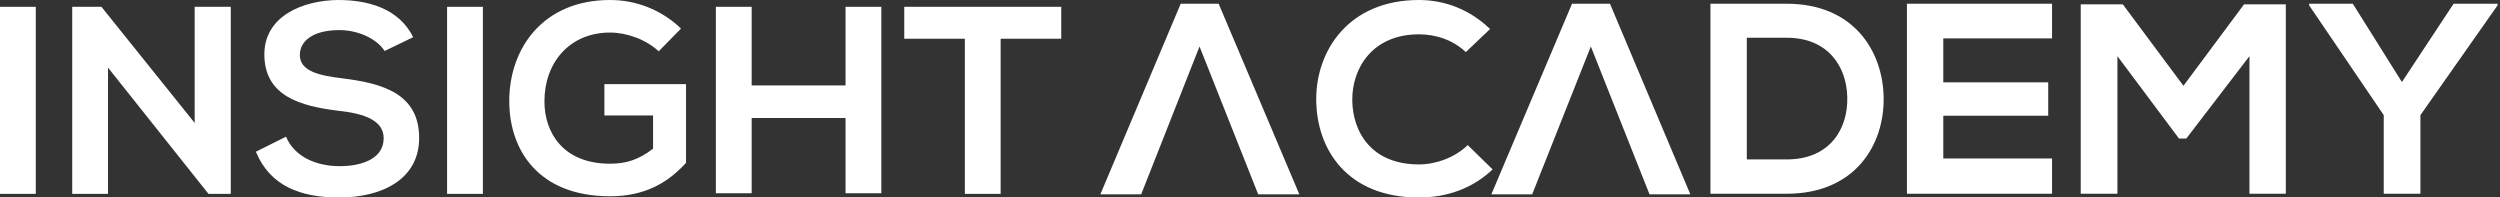 <svg width="519" height="41" viewBox="0 0 519 41" fill="none" xmlns="http://www.w3.org/2000/svg">
<rect x="0" y="0" width="519" height="41" fill="#333333" stroke="none"/>
<path d="M7.431 1.414H0V40.246H7.431V1.414Z" fill="white"/>
<path fill-rule="evenodd" clip-rule="evenodd" d="M40.413 25.516L21.054 1.414H14.992V40.246H22.423V14.039L43.281 40.246H47.909V1.414H40.413V25.516Z" fill="white"/>
<path fill-rule="evenodd" clip-rule="evenodd" d="M85.777 7.715C82.778 1.722 76.391 0 70.199 0C62.898 0.064 54.881 3.316 54.881 11.286C54.881 19.958 62.377 22.062 70.459 23.019C75.739 23.593 79.65 25.059 79.65 28.694C79.65 32.902 75.218 34.496 70.525 34.496C65.701 34.496 61.138 32.583 59.379 28.375L53.121 31.499C56.054 38.577 62.312 41 70.394 41C79.194 41 87.015 37.302 87.015 28.63C87.015 19.384 79.324 17.28 71.046 16.26C66.288 15.686 62.246 14.793 62.246 11.414C62.246 8.544 64.919 6.249 70.459 6.249C74.761 6.249 78.477 8.353 79.845 10.585L85.777 7.715Z" fill="white"/>
<path d="M100.247 1.414H92.816V40.246H100.247V1.414Z" fill="white"/>
<path fill-rule="evenodd" clip-rule="evenodd" d="M141.377 5.93C137.27 1.977 131.991 0 126.646 0C112.697 0 105.723 10.075 105.723 20.978C105.723 31.18 111.785 40.745 126.646 40.745C133.62 40.745 138.509 38.131 142.42 33.795V17.471H125.473V23.975H135.576V30.862C132.447 33.285 129.775 33.986 126.646 33.986C116.803 33.986 113.023 27.418 113.023 21.042C113.023 13.072 118.172 6.759 126.646 6.759C130.1 6.759 134.076 8.162 136.749 10.649L141.377 5.93Z" fill="white"/>
<path fill-rule="evenodd" clip-rule="evenodd" d="M182.964 40.118V1.414H175.533V17.737H156.044V1.414H148.613V40.118H156.044V24.496H175.533V40.118H182.964Z" fill="white"/>
<path fill-rule="evenodd" clip-rule="evenodd" d="M200.237 40.246H207.733V8.045H220.313V1.414C208.841 1.414 199.129 1.414 187.723 1.414V8.045H200.303V40.246H200.237Z" fill="white"/>
<path fill-rule="evenodd" clip-rule="evenodd" d="M269.745 40.35H261.204L249.021 9.649L236.905 40.35H228.43L245.115 0.775H252.994L269.745 40.35Z" fill="white"/>
<path fill-rule="evenodd" clip-rule="evenodd" d="M304.701 30.119C302.052 32.709 298.08 34.134 294.57 34.134C284.639 34.134 280.799 27.333 280.732 20.791C280.666 14.185 284.904 7.125 294.57 7.125C298.08 7.125 301.655 8.291 304.303 10.817L309.335 6.024C305.164 2.008 300 0 294.57 0C280.004 0 273.184 10.493 273.25 20.727C273.317 30.96 279.607 41 294.57 41C300.397 41 305.694 39.122 309.865 35.171L304.701 30.119Z" fill="white"/>
<path fill-rule="evenodd" clip-rule="evenodd" d="M350.917 40.35H342.442L330.259 9.649L318.077 40.35H309.602L326.353 0.775H334.232L350.917 40.35Z" fill="white"/>
<path fill-rule="evenodd" clip-rule="evenodd" d="M370.914 0.775C365.948 0.775 360.056 0.775 355.09 0.775V40.221C360.056 40.221 365.948 40.221 370.914 40.221C385.017 40.221 391.241 30.181 391.042 20.142C390.844 10.426 384.686 0.775 370.914 0.775ZM362.638 7.835H370.914C379.654 7.835 383.362 13.989 383.494 20.142C383.693 26.554 380.051 33.096 370.914 33.096H362.638V7.835Z" fill="white"/>
<path fill-rule="evenodd" clip-rule="evenodd" d="M426.005 32.902H403.427V24.028H425.21V17.098H403.427V7.965H426.005V0.775H395.879C395.879 13.924 395.879 27.072 395.879 40.221H426.005V32.902Z" fill="white"/>
<path fill-rule="evenodd" clip-rule="evenodd" d="M466.986 40.222H474.535V0.906H465.861L453.281 17.811L440.701 0.906H431.961V40.222H439.575V11.658L452.354 28.757H453.877L466.986 11.658V40.222Z" fill="white"/>
<path fill-rule="evenodd" clip-rule="evenodd" d="M488.442 0.775H479.371V1.099L494.864 23.899V40.221H502.479V23.899L518.502 1.099V0.775H509.365L498.638 17.033L488.442 0.775Z" fill="white"/>
</svg>
